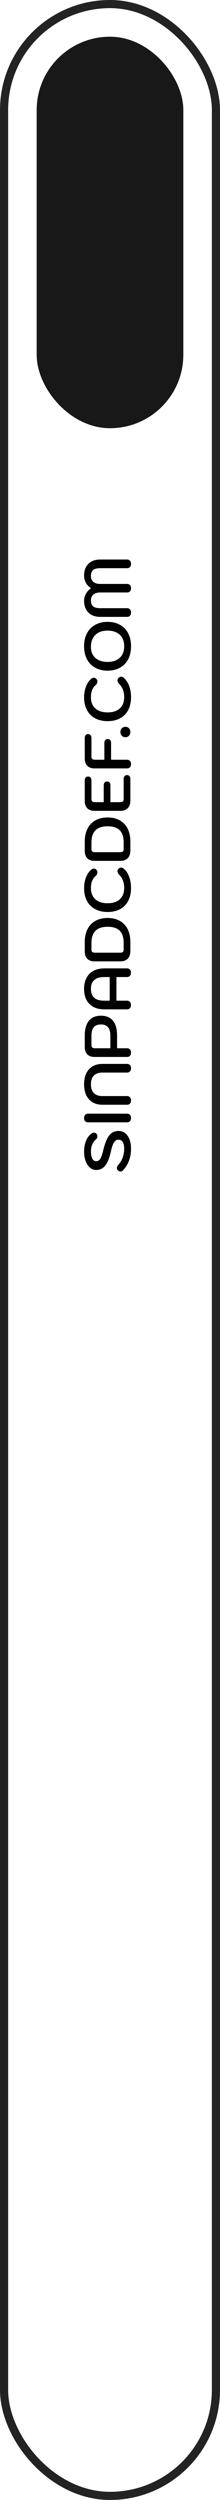 <svg width="54" height="613" viewBox="0 0 54 613" fill="none" xmlns="http://www.w3.org/2000/svg">
<rect x="1" y="1" width="52" height="611" rx="26" stroke="#232323" stroke-width="2"/>
<rect x="9" y="9" width="36" height="96" rx="18" fill="#181818"/>
<path d="M32.16 281.696C32.16 282.741 31.989 283.723 31.648 284.64C31.296 285.557 30.795 286.352 30.144 287.024C29.984 287.184 29.803 287.264 29.6 287.264C29.365 287.264 29.141 287.157 28.928 286.944C28.757 286.773 28.672 286.587 28.672 286.384C28.672 286.171 28.795 285.915 29.04 285.616C29.499 285.115 29.856 284.523 30.112 283.84C30.357 283.147 30.48 282.432 30.48 281.696C30.48 280.992 30.363 280.443 30.128 280.048C29.883 279.653 29.541 279.456 29.104 279.456C28.645 279.456 28.277 279.669 28 280.096C27.712 280.523 27.456 281.248 27.232 282.272C26.88 283.883 26.416 285.056 25.84 285.792C25.264 286.517 24.523 286.88 23.616 286.88C23.04 286.88 22.528 286.688 22.08 286.304C21.621 285.92 21.269 285.387 21.024 284.704C20.768 284.011 20.64 283.221 20.64 282.336C20.64 281.344 20.805 280.464 21.136 279.696C21.456 278.917 21.909 278.325 22.496 277.92C22.72 277.781 22.912 277.712 23.072 277.712C23.339 277.723 23.568 277.856 23.76 278.112C23.856 278.251 23.904 278.411 23.904 278.592C23.904 278.923 23.776 279.195 23.52 279.408C23.147 279.717 22.853 280.133 22.64 280.656C22.427 281.168 22.32 281.728 22.32 282.336C22.32 283.093 22.437 283.685 22.672 284.112C22.896 284.528 23.211 284.736 23.616 284.736C24.021 284.736 24.357 284.533 24.624 284.128C24.88 283.712 25.125 282.997 25.36 281.984C25.627 280.864 25.931 279.963 26.272 279.28C26.603 278.597 26.997 278.101 27.456 277.792C27.915 277.472 28.464 277.312 29.104 277.312C29.712 277.312 30.251 277.493 30.72 277.856C31.179 278.219 31.536 278.731 31.792 279.392C32.037 280.053 32.16 280.821 32.16 281.696ZM32.16 274.146C32.16 274.466 32.075 274.722 31.904 274.914C31.733 275.106 31.499 275.202 31.2 275.202H21.6C21.301 275.202 21.067 275.106 20.896 274.914C20.725 274.722 20.64 274.466 20.64 274.146C20.64 273.837 20.725 273.581 20.896 273.378C21.067 273.175 21.301 273.074 21.6 273.074H31.2C31.499 273.074 31.733 273.175 31.904 273.378C32.075 273.581 32.16 273.837 32.16 274.146ZM32.16 269.831C32.16 270.151 32.075 270.407 31.904 270.599C31.733 270.791 31.499 270.887 31.2 270.887H25.168C23.749 270.887 22.64 270.444 21.84 269.559C21.04 268.674 20.64 267.447 20.64 265.879C20.64 264.311 21.04 263.084 21.84 262.199C22.64 261.314 23.749 260.871 25.168 260.871H31.2C31.499 260.871 31.733 260.967 31.904 261.159C32.075 261.351 32.16 261.607 32.16 261.927C32.16 262.247 32.075 262.508 31.904 262.711C31.723 262.903 31.488 262.999 31.2 262.999H25.12C24.213 262.999 23.52 263.244 23.04 263.735C22.56 264.226 22.32 264.94 22.32 265.879C22.32 266.818 22.56 267.532 23.04 268.023C23.52 268.514 24.213 268.759 25.12 268.759H31.2C31.488 268.759 31.723 268.86 31.904 269.063C32.075 269.255 32.16 269.511 32.16 269.831ZM32.16 258.11C32.16 258.43 32.075 258.686 31.904 258.878C31.733 259.07 31.499 259.166 31.2 259.166H23.168C22.421 259.166 21.84 258.953 21.424 258.526C21.008 258.089 20.8 257.486 20.8 256.718V254.014C20.8 252.393 21.136 251.161 21.808 250.318C22.48 249.476 23.467 249.054 24.768 249.054C26.069 249.054 27.056 249.465 27.728 250.286C28.4 251.108 28.736 252.318 28.736 253.918V257.038H31.2C31.488 257.038 31.723 257.14 31.904 257.342C32.075 257.534 32.16 257.79 32.16 258.11ZM27.088 253.934C27.088 252.11 26.315 251.198 24.768 251.198C23.221 251.198 22.448 252.11 22.448 253.934V256.35C22.448 256.564 22.517 256.734 22.656 256.862C22.795 256.98 22.987 257.038 23.232 257.038H27.088V253.934ZM32.144 246.44C32.144 246.76 32.059 247.016 31.888 247.208C31.717 247.4 31.483 247.496 31.184 247.496H25.584C24.037 247.496 22.827 247.054 21.952 246.168C21.077 245.283 20.64 244.051 20.64 242.472C20.64 241.438 20.837 240.542 21.232 239.784C21.627 239.027 22.197 238.451 22.944 238.056C23.691 237.651 24.571 237.448 25.584 237.448H31.184C31.483 237.448 31.717 237.544 31.888 237.736C32.059 237.928 32.144 238.184 32.144 238.504C32.144 238.824 32.059 239.086 31.888 239.288C31.707 239.48 31.472 239.576 31.184 239.576H28.576L28.576 245.368H31.184C31.472 245.368 31.707 245.47 31.888 245.672C32.059 245.864 32.144 246.12 32.144 246.44ZM26.928 239.576H25.536C24.469 239.576 23.669 239.822 23.136 240.312C22.592 240.792 22.32 241.512 22.32 242.472C22.32 244.403 23.392 245.368 25.536 245.368H26.928L26.928 239.576ZM32 233.169C32 233.98 31.787 234.609 31.36 235.057C30.933 235.505 30.336 235.729 29.568 235.729H23.168C22.421 235.729 21.84 235.516 21.424 235.089C21.008 234.652 20.8 234.049 20.8 233.281V231.041C20.8 229.814 21.024 228.753 21.472 227.857C21.92 226.961 22.565 226.278 23.408 225.809C24.251 225.329 25.253 225.089 26.416 225.089C27.579 225.089 28.581 225.329 29.424 225.809C30.256 226.278 30.896 226.961 31.344 227.857C31.781 228.742 32 229.804 32 231.041V233.169ZM30.352 231.201C30.352 229.868 30.032 228.876 29.392 228.225C28.741 227.574 27.749 227.249 26.416 227.249C25.083 227.249 24.091 227.58 23.44 228.241C22.779 228.892 22.448 229.878 22.448 231.201V232.913C22.448 233.126 22.517 233.297 22.656 233.425C22.795 233.542 22.987 233.601 23.232 233.601H29.568C29.813 233.601 30.005 233.542 30.144 233.425C30.283 233.297 30.352 233.126 30.352 232.913V231.201ZM32.16 217.751C32.16 218.957 31.931 220.002 31.472 220.887C31.013 221.773 30.352 222.45 29.488 222.919C28.624 223.389 27.6 223.623 26.416 223.623C25.232 223.623 24.208 223.389 23.344 222.919C22.469 222.45 21.803 221.778 21.344 220.903C20.875 220.018 20.64 218.978 20.64 217.783C20.64 216.791 20.811 215.874 21.152 215.031C21.493 214.189 21.947 213.565 22.512 213.159C22.683 213.031 22.859 212.967 23.04 212.967C23.307 212.967 23.547 213.111 23.76 213.399C23.856 213.527 23.904 213.687 23.904 213.879C23.904 214.039 23.872 214.199 23.808 214.359C23.733 214.519 23.632 214.653 23.504 214.759C23.088 215.122 22.789 215.543 22.608 216.023C22.416 216.503 22.32 217.09 22.32 217.783C22.32 218.946 22.683 219.853 23.408 220.503C24.123 221.154 25.125 221.479 26.416 221.479C27.696 221.479 28.693 221.154 29.408 220.503C30.123 219.842 30.48 218.925 30.48 217.751C30.48 216.407 30.085 215.335 29.296 214.535C28.987 214.205 28.832 213.901 28.832 213.623C28.832 213.431 28.896 213.255 29.024 213.095C29.237 212.85 29.472 212.727 29.728 212.727C29.92 212.727 30.107 212.797 30.288 212.935C30.875 213.394 31.333 214.05 31.664 214.903C31.995 215.746 32.16 216.695 32.16 217.751ZM32 208.528C32 209.339 31.787 209.968 31.36 210.416C30.933 210.864 30.336 211.088 29.568 211.088H23.168C22.421 211.088 21.84 210.875 21.424 210.448C21.008 210.011 20.8 209.408 20.8 208.64L20.8 206.4C20.8 205.174 21.024 204.112 21.472 203.216C21.92 202.32 22.565 201.638 23.408 201.168C24.251 200.688 25.253 200.448 26.416 200.448C27.579 200.448 28.581 200.688 29.424 201.168C30.256 201.638 30.896 202.32 31.344 203.216C31.781 204.102 32 205.163 32 206.4V208.528ZM30.352 206.56C30.352 205.227 30.032 204.235 29.392 203.584C28.741 202.934 27.749 202.608 26.416 202.608C25.083 202.608 24.091 202.939 23.44 203.6C22.779 204.251 22.448 205.238 22.448 206.56L22.448 208.272C22.448 208.486 22.517 208.656 22.656 208.784C22.795 208.902 22.987 208.96 23.232 208.96H29.568C29.813 208.96 30.005 208.902 30.144 208.784C30.283 208.656 30.352 208.486 30.352 208.272V206.56ZM32 196.263C32 197.073 31.787 197.703 31.36 198.151C30.933 198.599 30.336 198.823 29.568 198.823H23.168C22.421 198.823 21.84 198.609 21.424 198.183C21.008 197.745 20.8 197.143 20.8 196.375V191.399C20.8 191.079 20.875 190.833 21.024 190.663C21.163 190.492 21.365 190.407 21.632 190.407C21.888 190.407 22.091 190.497 22.24 190.679C22.379 190.849 22.448 191.089 22.448 191.399V196.007C22.448 196.22 22.517 196.391 22.656 196.519C22.795 196.636 22.987 196.695 23.232 196.695H25.456V192.615C25.456 192.295 25.531 192.049 25.68 191.879C25.819 191.708 26.021 191.623 26.288 191.623C26.544 191.623 26.747 191.713 26.896 191.895C27.035 192.065 27.104 192.305 27.104 192.615V196.695H29.568C29.813 196.695 30.005 196.636 30.144 196.519C30.283 196.391 30.352 196.22 30.352 196.007V191.047C30.352 190.727 30.427 190.481 30.576 190.311C30.715 190.14 30.917 190.055 31.184 190.055C31.44 190.055 31.643 190.145 31.792 190.327C31.931 190.497 32 190.737 32 191.047V196.263ZM32.16 187.36C32.16 187.68 32.075 187.936 31.904 188.128C31.733 188.32 31.499 188.416 31.2 188.416H23.168C22.421 188.416 21.84 188.203 21.424 187.776C21.008 187.339 20.8 186.736 20.8 185.968V180.992C20.8 180.672 20.875 180.427 21.024 180.256C21.163 180.086 21.365 180 21.632 180C21.888 180 22.091 180.091 22.24 180.273C22.379 180.443 22.448 180.683 22.448 180.992V185.6C22.448 185.814 22.517 185.984 22.656 186.112C22.795 186.23 22.987 186.288 23.232 186.288H25.616V182.208C25.616 181.888 25.691 181.643 25.84 181.472C25.979 181.302 26.181 181.216 26.448 181.216C26.704 181.216 26.907 181.307 27.056 181.488C27.195 181.659 27.264 181.899 27.264 182.208V186.288H31.2C31.488 186.288 31.723 186.39 31.904 186.592C32.075 186.784 32.16 187.04 32.16 187.36ZM32 179.486C32 179.859 31.883 180.169 31.648 180.414C31.413 180.659 31.131 180.782 30.8 180.782C30.448 180.782 30.155 180.659 29.92 180.414C29.675 180.169 29.552 179.859 29.552 179.486C29.552 179.113 29.675 178.809 29.92 178.574C30.165 178.329 30.459 178.206 30.8 178.206C31.131 178.206 31.413 178.329 31.648 178.574C31.883 178.809 32 179.113 32 179.486ZM32.16 170.954C32.16 172.16 31.931 173.205 31.472 174.09C31.013 174.976 30.352 175.653 29.488 176.122C28.624 176.592 27.6 176.826 26.416 176.826C25.232 176.826 24.208 176.592 23.344 176.122C22.469 175.653 21.803 174.981 21.344 174.106C20.875 173.221 20.64 172.181 20.64 170.986C20.64 169.994 20.811 169.077 21.152 168.234C21.493 167.392 21.947 166.768 22.512 166.362C22.683 166.234 22.859 166.17 23.04 166.17C23.307 166.17 23.547 166.314 23.76 166.602C23.856 166.73 23.904 166.89 23.904 167.082C23.904 167.242 23.872 167.402 23.808 167.562C23.733 167.722 23.632 167.856 23.504 167.962C23.088 168.325 22.789 168.746 22.608 169.226C22.416 169.706 22.32 170.293 22.32 170.986C22.32 172.149 22.683 173.056 23.408 173.706C24.123 174.357 25.125 174.682 26.416 174.682C27.696 174.682 28.693 174.357 29.408 173.706C30.123 173.045 30.48 172.128 30.48 170.954C30.48 169.61 30.085 168.538 29.296 167.738C28.987 167.408 28.832 167.104 28.832 166.826C28.832 166.634 28.896 166.458 29.024 166.298C29.237 166.053 29.472 165.93 29.728 165.93C29.92 165.93 30.107 166 30.288 166.138C30.875 166.597 31.333 167.253 31.664 168.106C31.995 168.949 32.16 169.898 32.16 170.954ZM32.16 158.467C32.16 159.715 31.92 160.793 31.44 161.699C30.949 162.595 30.272 163.278 29.408 163.747C28.533 164.217 27.531 164.451 26.4 164.451C25.269 164.451 24.272 164.217 23.408 163.747C22.533 163.278 21.856 162.595 21.376 161.699C20.885 160.793 20.64 159.715 20.64 158.467C20.64 157.219 20.885 156.147 21.376 155.251C21.856 154.345 22.533 153.657 23.408 153.187C24.272 152.718 25.269 152.483 26.4 152.483C27.531 152.483 28.533 152.718 29.408 153.187C30.272 153.657 30.949 154.345 31.44 155.251C31.92 156.147 32.16 157.219 32.16 158.467ZM30.48 158.467C30.48 157.251 30.117 156.307 29.392 155.635C28.656 154.963 27.659 154.627 26.4 154.627C25.131 154.627 24.133 154.979 23.408 155.683C22.683 156.377 22.32 157.358 22.32 158.627C22.32 159.79 22.693 160.697 23.44 161.347C24.176 161.987 25.163 162.307 26.4 162.307C27.659 162.307 28.656 161.971 29.392 161.299C30.117 160.627 30.48 159.683 30.48 158.467ZM32.16 150.204C32.16 150.524 32.075 150.78 31.904 150.972C31.733 151.164 31.499 151.26 31.2 151.26H24.608C23.371 151.26 22.4 150.908 21.696 150.204C20.992 149.5 20.64 148.53 20.64 147.292C20.64 146.695 20.789 146.135 21.088 145.612C21.376 145.079 21.792 144.62 22.336 144.236C21.781 143.863 21.36 143.415 21.072 142.892C20.784 142.359 20.64 141.783 20.64 141.164C20.64 139.927 20.992 138.956 21.696 138.252C22.4 137.548 23.371 137.196 24.608 137.196H31.2C31.488 137.196 31.723 137.298 31.904 137.5C32.075 137.692 32.16 137.948 32.16 138.268C32.16 138.588 32.075 138.844 31.904 139.036C31.733 139.228 31.499 139.324 31.2 139.324H24.608C23.797 139.324 23.216 139.474 22.864 139.772C22.501 140.071 22.32 140.562 22.32 141.244C22.32 141.863 22.517 142.343 22.912 142.684C23.307 143.015 23.872 143.18 24.608 143.18H31.2C31.499 143.18 31.733 143.276 31.904 143.468C32.075 143.66 32.16 143.916 32.16 144.236C32.16 144.556 32.075 144.812 31.904 145.004C31.733 145.186 31.499 145.276 31.2 145.276H24.608C23.893 145.276 23.333 145.447 22.928 145.788C22.523 146.13 22.32 146.604 22.32 147.212C22.32 147.895 22.501 148.386 22.864 148.684C23.216 148.983 23.797 149.132 24.608 149.132H31.2C31.488 149.132 31.723 149.234 31.904 149.436C32.075 149.628 32.16 149.884 32.16 150.204Z" fill="black"/>
</svg>

